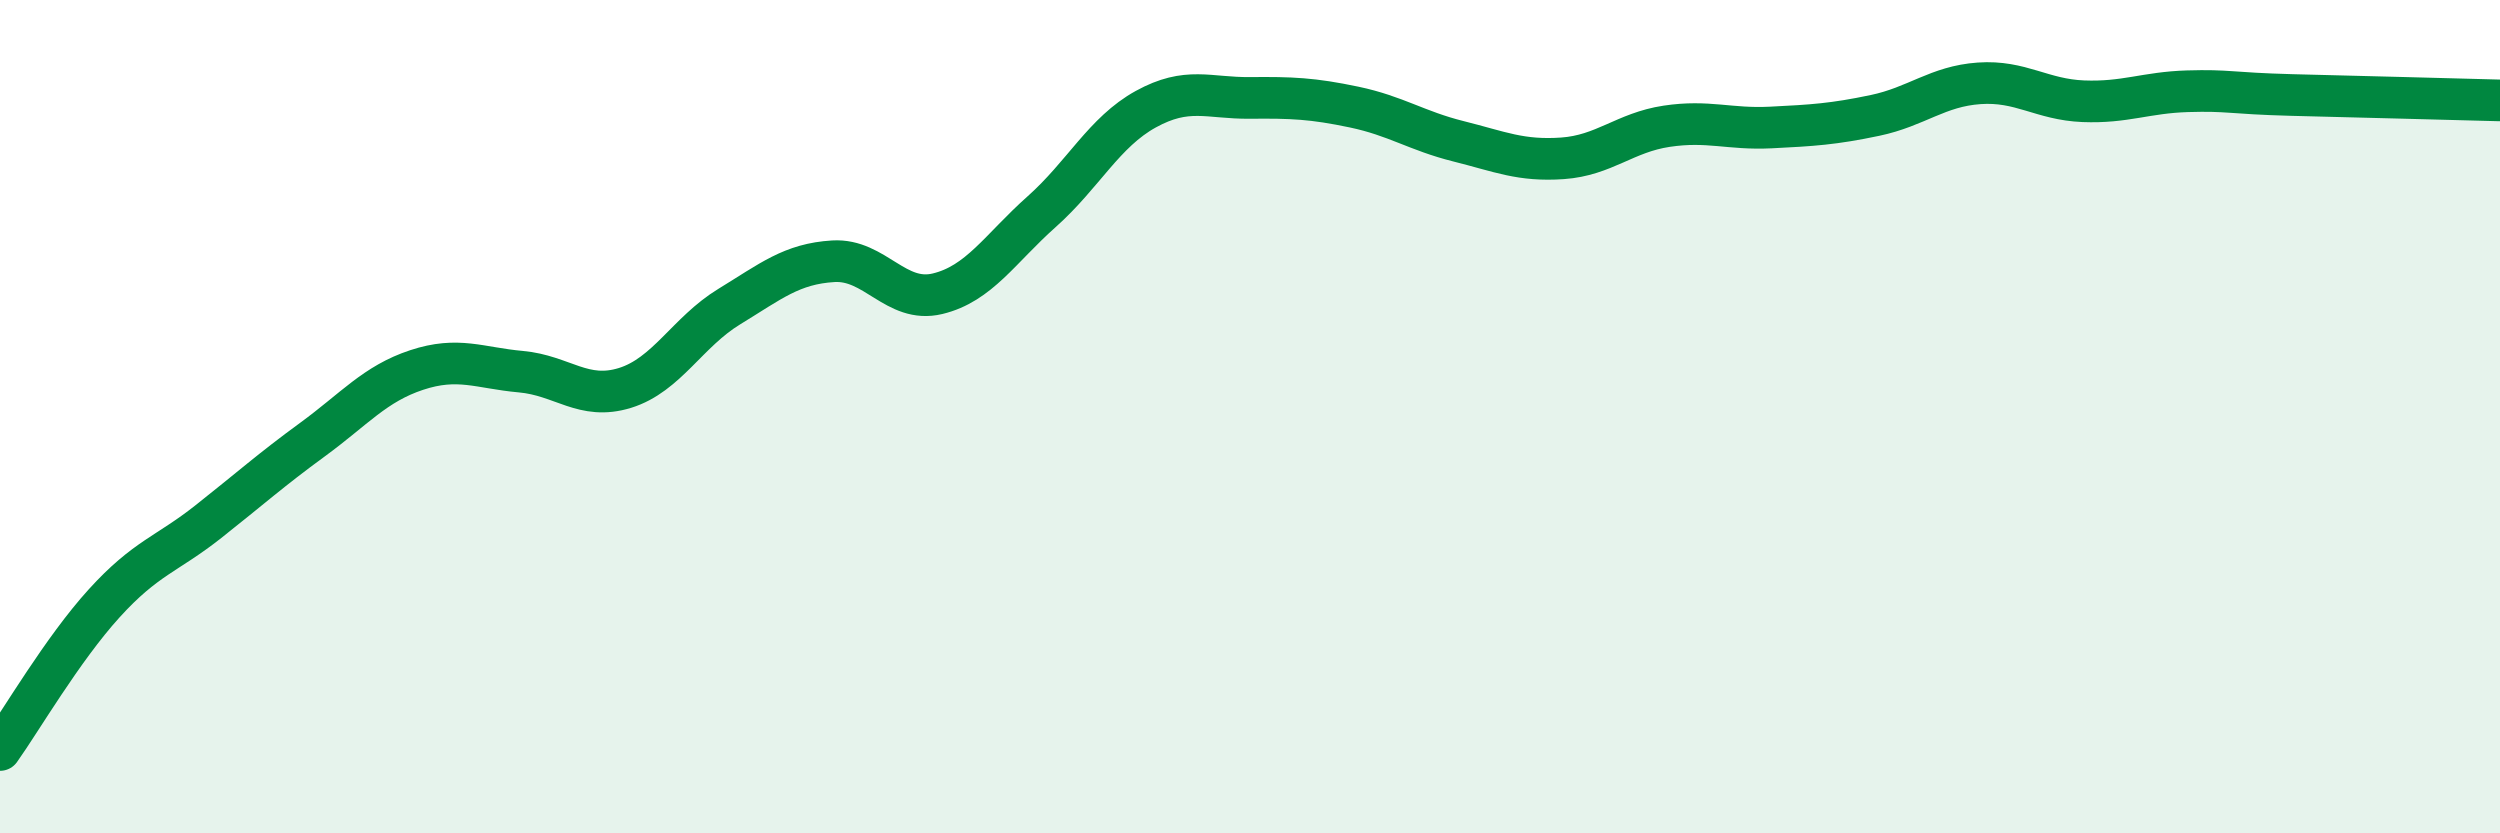 
    <svg width="60" height="20" viewBox="0 0 60 20" xmlns="http://www.w3.org/2000/svg">
      <path
        d="M 0,18 C 0.5,17.3 1.5,15.58 2.5,14.48 C 3.5,13.38 4,13.31 5,12.52 C 6,11.73 6.5,11.28 7.5,10.55 C 8.5,9.82 9,9.21 10,8.88 C 11,8.55 11.5,8.83 12.5,8.92 C 13.5,9.01 14,9.62 15,9.31 C 16,9 16.5,7.97 17.5,7.36 C 18.5,6.75 19,6.33 20,6.27 C 21,6.21 21.5,7.29 22.5,7.05 C 23.5,6.81 24,5.97 25,5.08 C 26,4.19 26.5,3.17 27.5,2.62 C 28.5,2.07 29,2.36 30,2.35 C 31,2.34 31.5,2.36 32.5,2.57 C 33.5,2.78 34,3.14 35,3.39 C 36,3.64 36.5,3.87 37.5,3.8 C 38.5,3.73 39,3.18 40,3.03 C 41,2.88 41.5,3.11 42.5,3.06 C 43.5,3.01 44,2.98 45,2.77 C 46,2.56 46.5,2.07 47.5,2 C 48.5,1.93 49,2.39 50,2.43 C 51,2.47 51.5,2.22 52.5,2.19 C 53.5,2.16 53.5,2.24 55,2.28 C 56.5,2.32 59,2.38 60,2.41L60 20L0 20Z"
        fill="#008740"
        opacity="0.1"
        stroke-linecap="round"
        stroke-linejoin="round"
      />
      <path
        d="M 0,18 C 0.5,17.3 1.5,15.58 2.5,14.48 C 3.5,13.38 4,13.31 5,12.52 C 6,11.73 6.5,11.28 7.5,10.55 C 8.5,9.82 9,9.21 10,8.88 C 11,8.55 11.5,8.83 12.5,8.92 C 13.5,9.01 14,9.62 15,9.31 C 16,9 16.5,7.97 17.5,7.36 C 18.5,6.75 19,6.33 20,6.27 C 21,6.21 21.5,7.29 22.5,7.05 C 23.5,6.81 24,5.97 25,5.08 C 26,4.19 26.5,3.17 27.5,2.62 C 28.5,2.07 29,2.36 30,2.35 C 31,2.34 31.5,2.36 32.5,2.57 C 33.5,2.78 34,3.14 35,3.39 C 36,3.64 36.5,3.87 37.5,3.8 C 38.5,3.73 39,3.18 40,3.03 C 41,2.88 41.5,3.11 42.5,3.06 C 43.5,3.01 44,2.98 45,2.77 C 46,2.56 46.5,2.07 47.5,2 C 48.5,1.93 49,2.39 50,2.43 C 51,2.47 51.5,2.22 52.5,2.19 C 53.5,2.16 53.5,2.24 55,2.28 C 56.5,2.32 59,2.38 60,2.41"
        stroke="#008740"
        stroke-width="1"
        fill="none"
        stroke-linecap="round"
        stroke-linejoin="round"
      />
    </svg>
  